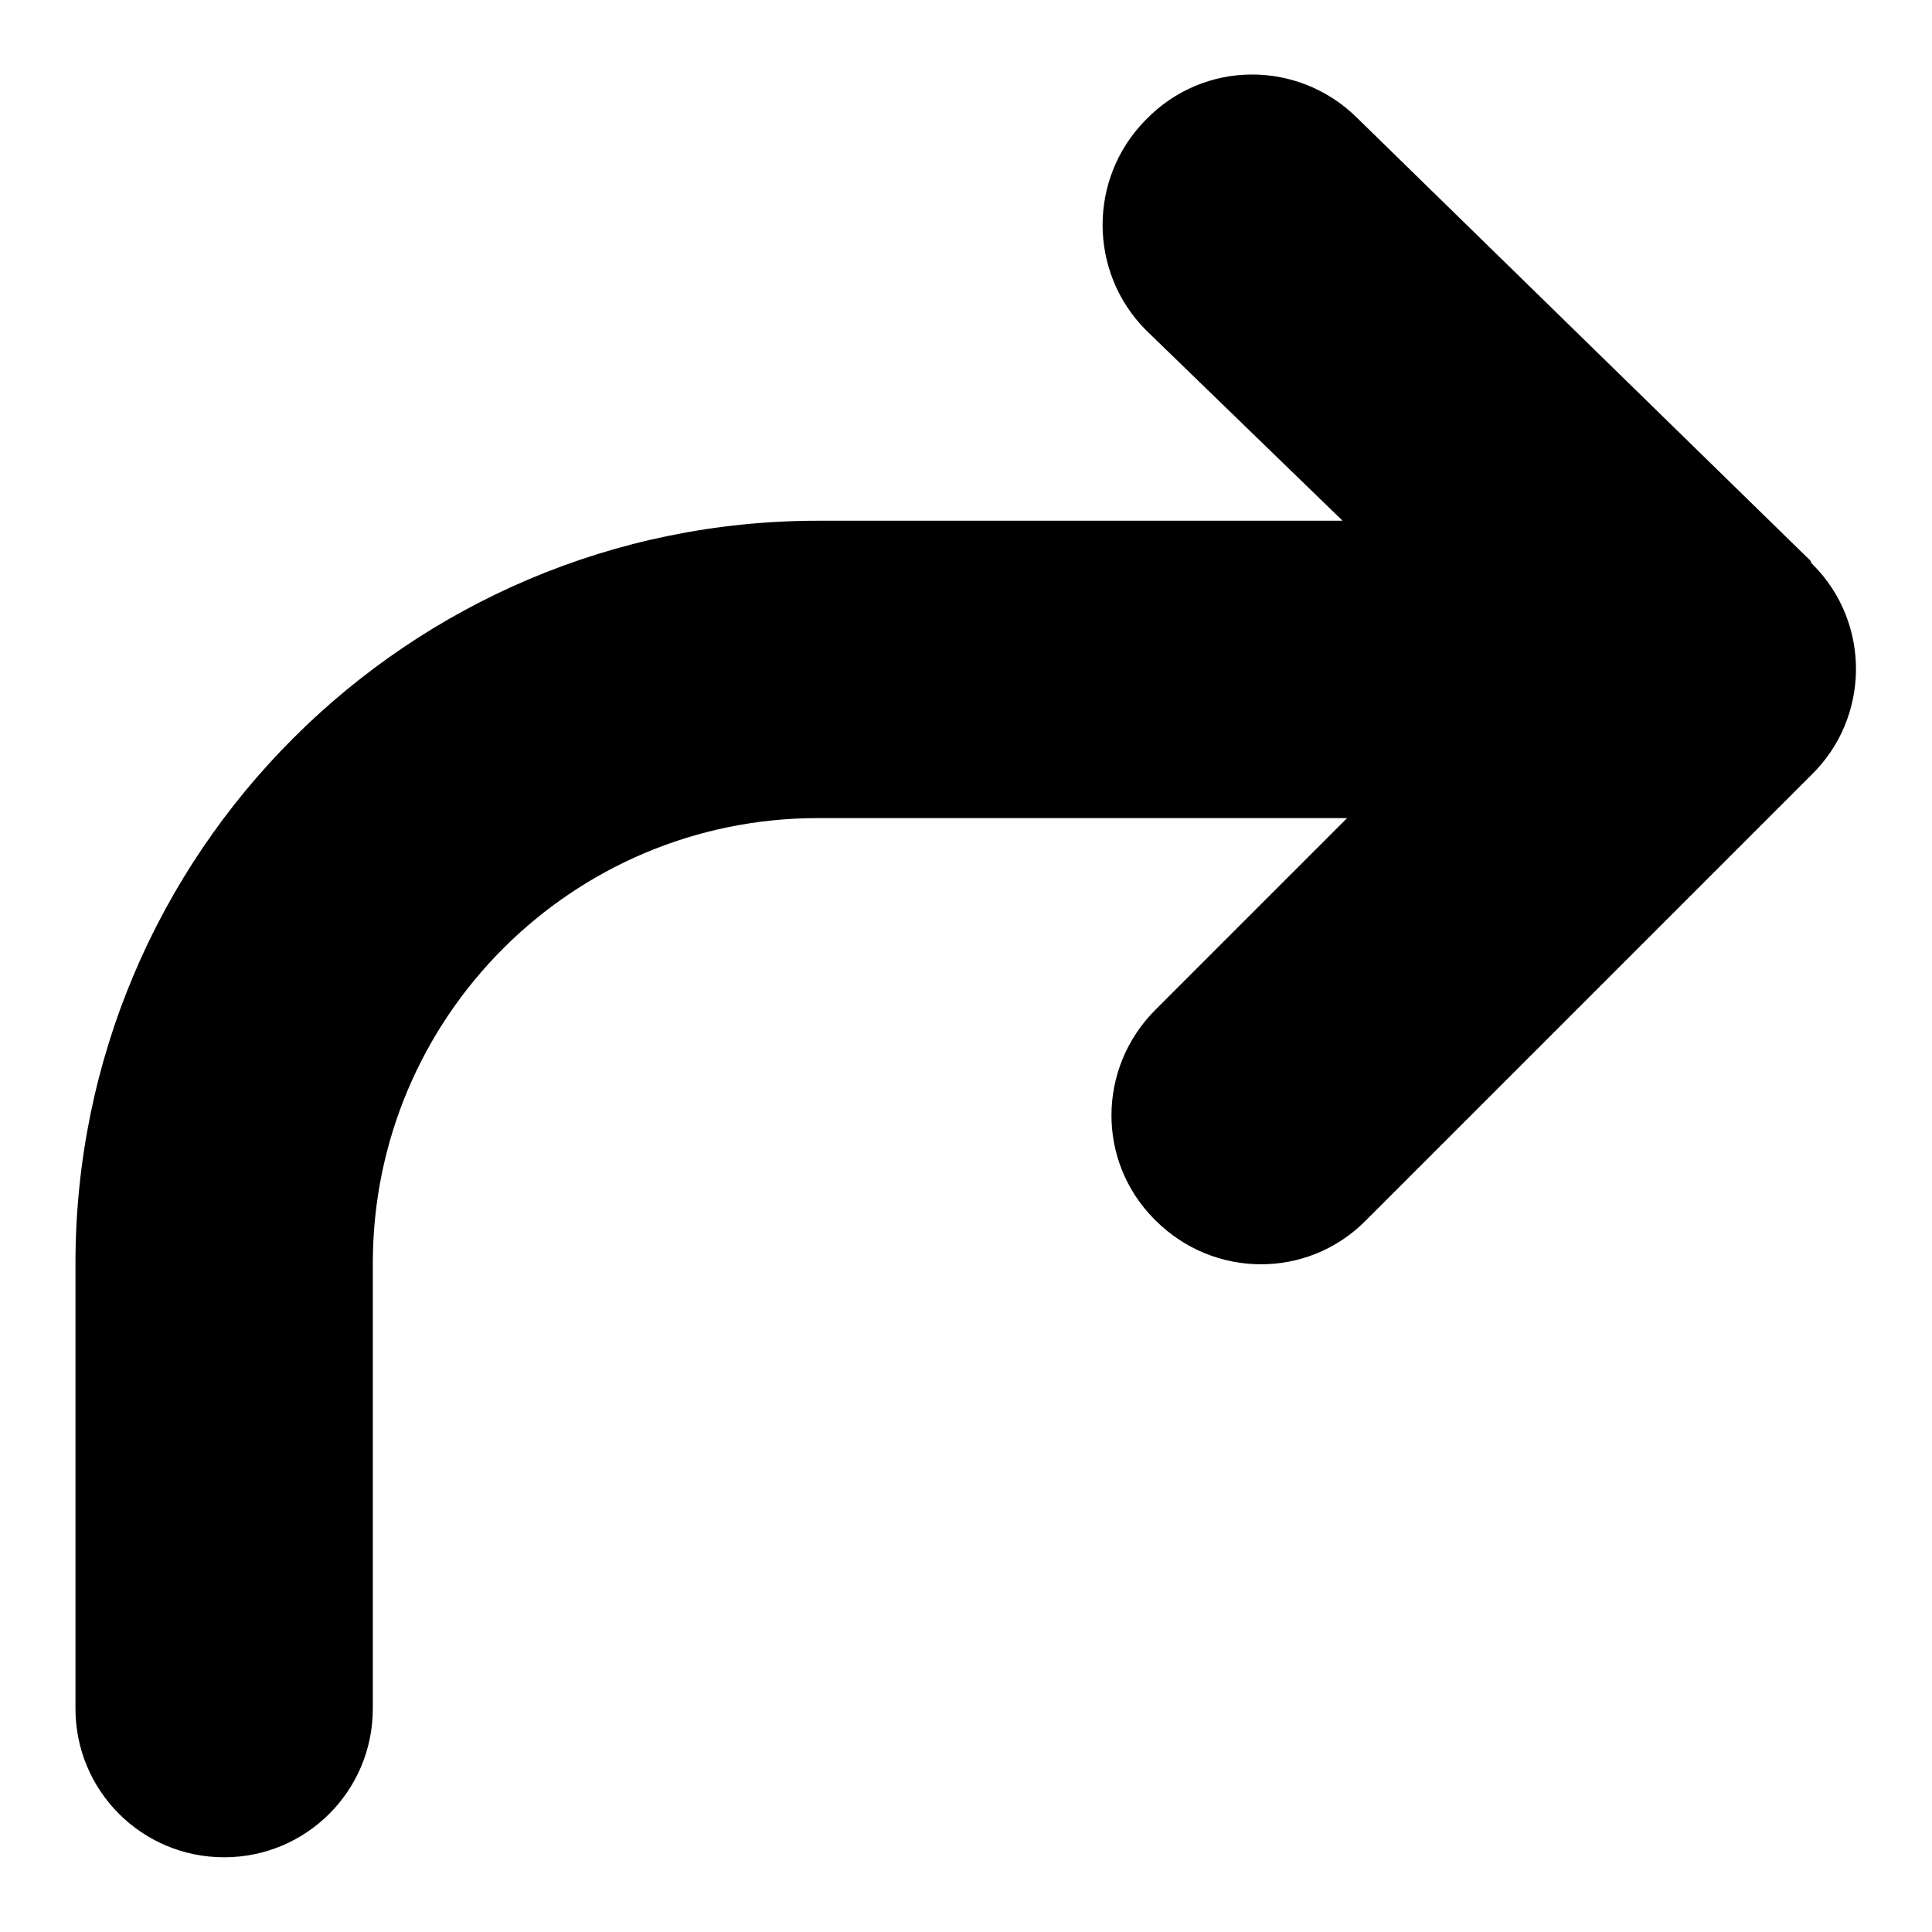 <?xml version="1.0" encoding="utf-8"?>
<!-- Svg Vector Icons : http://www.onlinewebfonts.com/icon -->
<!DOCTYPE svg PUBLIC "-//W3C//DTD SVG 1.1//EN" "http://www.w3.org/Graphics/SVG/1.1/DTD/svg11.dtd">
<svg version="1.1" xmlns="http://www.w3.org/2000/svg" xmlns:xlink="http://www.w3.org/1999/xlink" x="0px" y="0px" viewBox="0 0 256 256" enable-background="new 0 0 256 256" xml:space="preserve">
<g> <path fill="#000000" d="M239.9,74.3l-60.2-58.8c-7.8-7.6-20.2-7.5-27.8,0.3c0,0-0.1,0.1-0.1,0.1c-7.6,7.7-7.6,20.1,0,27.8L177.9,69 h-69.5C54.1,69,10,113.1,10,167.4l0,0v59c0,10.9,8.8,19.7,19.7,19.7c10.9,0,19.7-8.8,19.7-19.7v-59c0-32.6,26.4-59,59-59l0,0h70.1 l-25.4,25.4c-7.7,7.7-7.8,20.1-0.1,27.8c0,0,0.1,0.1,0.1,0.1c7.7,7.7,20.1,7.8,27.8,0.1c0,0,0.1-0.1,0.1-0.1l59-59 c7.8-7.6,7.9-20.1,0.3-27.8c-0.1-0.1-0.2-0.2-0.3-0.3L239.9,74.3z"/></g>
</svg>